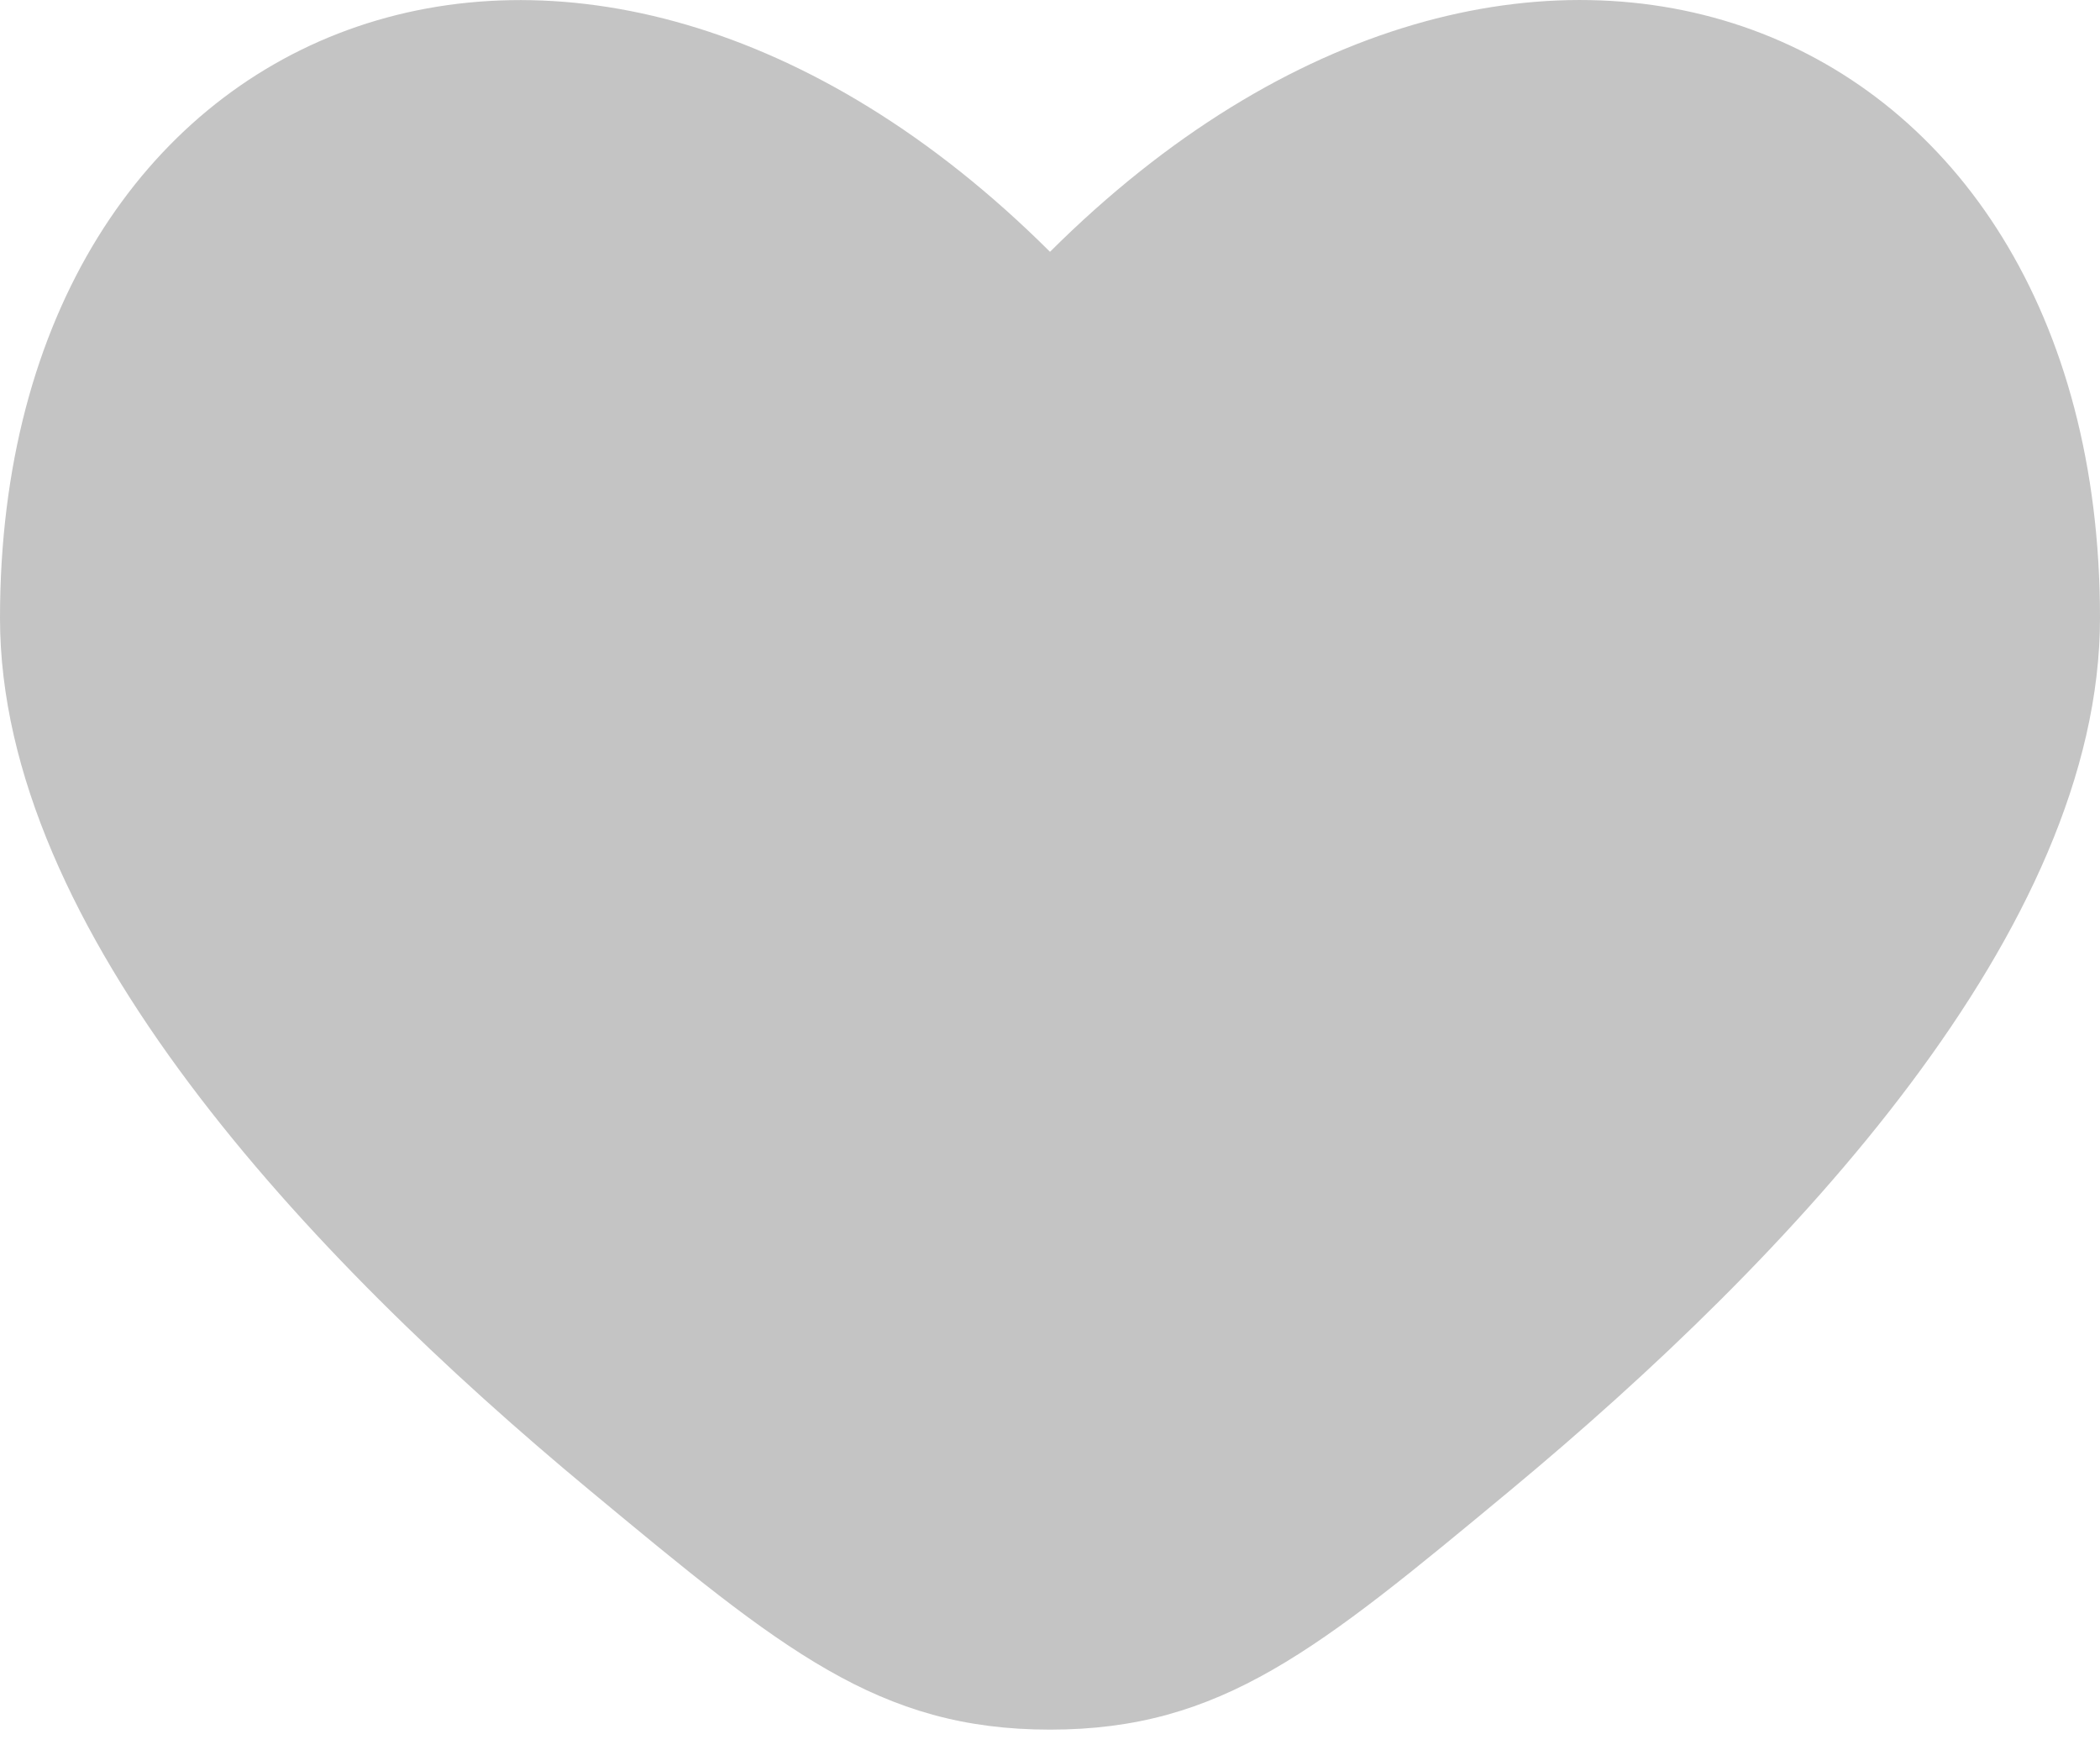 <svg width="18" height="15" viewBox="0 0 18 15" fill="none" xmlns="http://www.w3.org/2000/svg">
<path d="M0 5.297C0 7.966 2.638 10.768 5.058 12.775C6.704 14.141 7.528 14.823 9 14.823C10.472 14.823 11.296 14.141 12.942 12.775C15.362 10.766 18 7.966 18 5.295C18 0.073 13.05 -1.876 9 2.158C4.95 -1.876 0 0.075 0 5.297Z" fill="#C4C4C4"/>
</svg>
